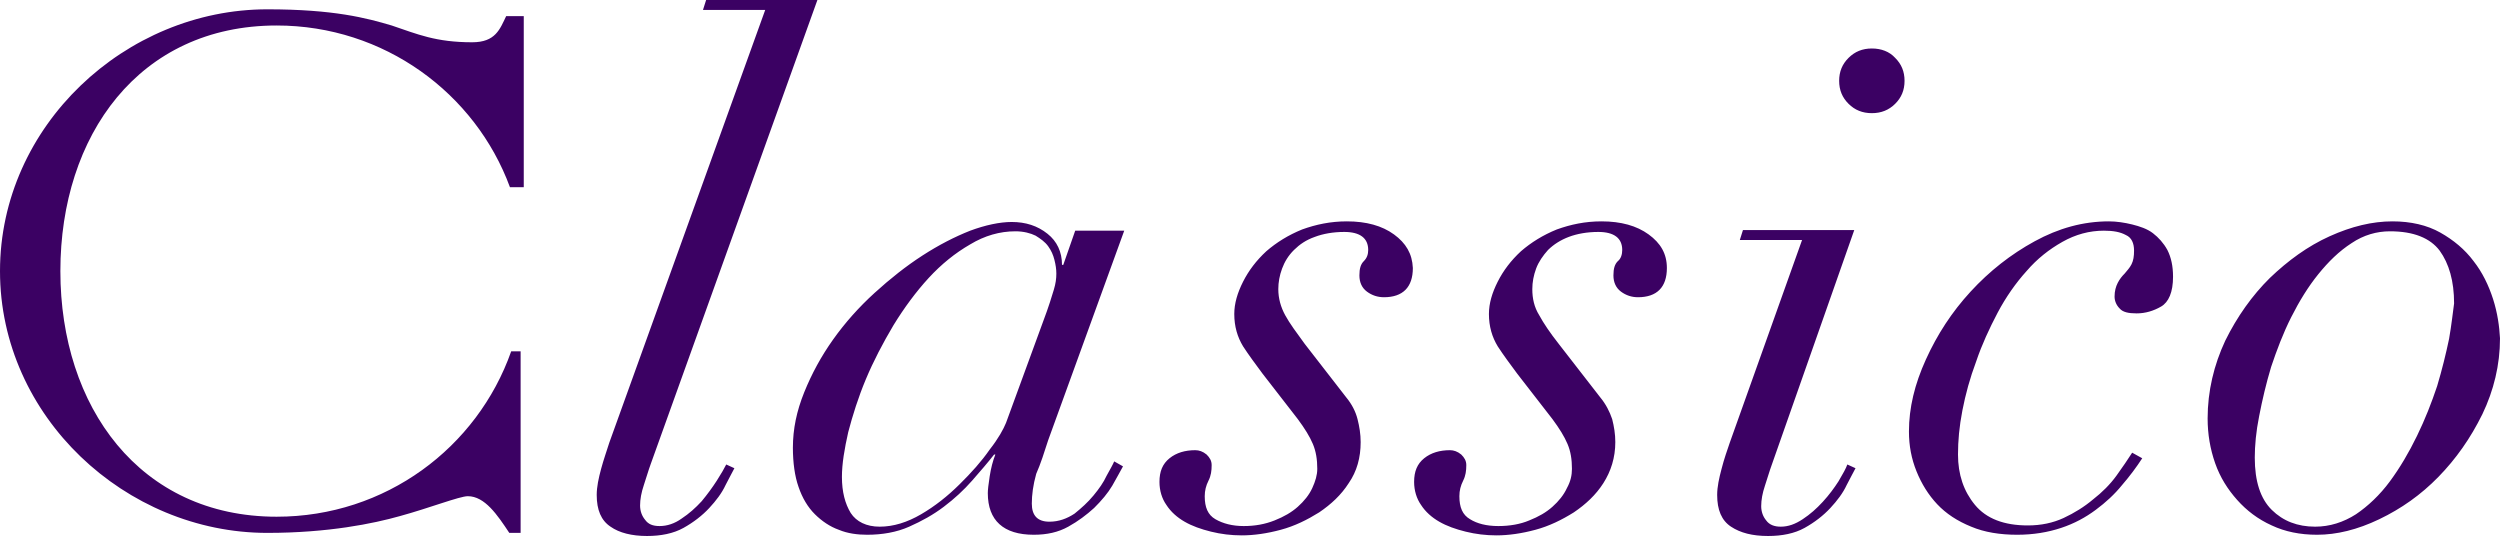 <svg width="121" height="26" viewBox="0 0 121 26" fill="none" xmlns="http://www.w3.org/2000/svg">
<path d="M50.731 21.308L54.413 11.165H52.04L51.462 12.821H51.401C51.401 12.189 51.157 11.677 50.701 11.316C50.214 10.925 49.636 10.744 48.966 10.744C48.388 10.744 47.688 10.895 46.958 11.165C46.197 11.466 45.436 11.858 44.645 12.369C43.853 12.881 43.093 13.483 42.332 14.175C41.571 14.867 40.901 15.62 40.323 16.432C39.745 17.245 39.288 18.087 38.923 18.99C38.558 19.893 38.376 20.766 38.376 21.669C38.376 22.391 38.467 23.053 38.649 23.565C38.832 24.107 39.106 24.558 39.441 24.889C39.775 25.22 40.171 25.491 40.597 25.641C41.023 25.822 41.51 25.882 41.967 25.882C42.697 25.882 43.397 25.762 44.005 25.491C44.614 25.22 45.162 24.919 45.679 24.528C46.197 24.137 46.653 23.715 47.049 23.264C47.444 22.812 47.81 22.391 48.114 22H48.175C48.053 22.301 47.962 22.662 47.901 23.053C47.84 23.444 47.81 23.715 47.81 23.866C47.81 25.19 48.57 25.882 50.031 25.882C50.67 25.882 51.218 25.762 51.705 25.491C52.192 25.22 52.587 24.919 52.953 24.588C53.318 24.227 53.622 23.866 53.835 23.505C54.048 23.113 54.231 22.812 54.353 22.572L53.927 22.331C53.866 22.481 53.744 22.692 53.561 23.023C53.409 23.354 53.196 23.655 52.922 23.986C52.648 24.317 52.344 24.588 52.009 24.859C51.644 25.1 51.248 25.25 50.792 25.25C50.214 25.25 49.94 24.949 49.94 24.377C49.94 23.956 50.001 23.474 50.153 22.933C50.366 22.451 50.548 21.88 50.731 21.308ZM48.692 20.465C48.57 20.766 48.327 21.217 47.901 21.759C47.505 22.331 47.018 22.873 46.44 23.444C45.862 24.016 45.253 24.498 44.584 24.889C43.914 25.28 43.245 25.491 42.575 25.491C41.936 25.491 41.449 25.25 41.175 24.829C40.901 24.377 40.749 23.806 40.749 23.083C40.749 22.451 40.871 21.729 41.054 20.916C41.267 20.104 41.541 19.231 41.906 18.358C42.271 17.485 42.727 16.613 43.245 15.74C43.762 14.897 44.34 14.115 44.949 13.453C45.558 12.791 46.227 12.249 46.958 11.828C47.657 11.406 48.388 11.195 49.149 11.195C49.544 11.195 49.879 11.286 50.123 11.406C50.366 11.557 50.579 11.707 50.731 11.918C50.883 12.129 50.975 12.339 51.035 12.58C51.096 12.821 51.127 13.031 51.127 13.242C51.127 13.483 51.096 13.724 51.005 14.024C50.914 14.325 50.762 14.837 50.488 15.559L48.692 20.465ZM120.665 14.476C120.452 13.814 120.148 13.182 119.722 12.64C119.296 12.068 118.748 11.617 118.109 11.256C117.47 10.895 116.679 10.714 115.796 10.714C114.822 10.714 113.818 10.955 112.753 11.436C111.688 11.918 110.744 12.61 109.862 13.453C109.01 14.295 108.279 15.319 107.701 16.492C107.153 17.666 106.849 18.93 106.849 20.254C106.849 21.007 106.971 21.729 107.214 22.421C107.457 23.113 107.823 23.685 108.279 24.197C108.736 24.709 109.283 25.13 109.953 25.431C110.592 25.732 111.322 25.882 112.144 25.882C113.088 25.882 114.092 25.641 115.157 25.13C116.222 24.618 117.165 23.956 118.018 23.083C118.87 22.21 119.57 21.217 120.148 20.044C120.696 18.9 121 17.666 121 16.372C120.97 15.8 120.878 15.138 120.665 14.476ZM118.535 16.402C118.383 17.124 118.2 17.877 117.957 18.689C117.683 19.502 117.379 20.284 116.983 21.097C116.587 21.91 116.161 22.632 115.674 23.294C115.187 23.956 114.609 24.498 114.031 24.889C113.422 25.28 112.753 25.491 112.053 25.491C111.201 25.491 110.501 25.22 109.953 24.678C109.405 24.137 109.131 23.294 109.131 22.15C109.131 21.578 109.192 20.886 109.344 20.134C109.496 19.351 109.679 18.569 109.923 17.756C110.196 16.944 110.501 16.131 110.896 15.349C111.292 14.566 111.718 13.874 112.205 13.272C112.692 12.67 113.209 12.159 113.818 11.767C114.396 11.376 115.035 11.195 115.674 11.195C116.831 11.195 117.622 11.527 118.078 12.129C118.535 12.761 118.778 13.603 118.778 14.687C118.718 15.108 118.657 15.71 118.535 16.402ZM34.693 23.264C34.48 23.595 34.237 23.926 33.963 24.257C33.658 24.588 33.354 24.859 32.989 25.1C32.654 25.34 32.289 25.461 31.924 25.461C31.589 25.461 31.376 25.37 31.224 25.16C31.072 24.979 30.98 24.738 30.98 24.468C30.98 24.167 31.041 23.836 31.163 23.474C31.285 23.113 31.376 22.782 31.498 22.451L39.562 0H34.176L34.024 0.482H37.036L29.489 21.428C29.367 21.819 29.215 22.241 29.094 22.692C28.972 23.143 28.881 23.565 28.881 23.956C28.881 24.678 29.094 25.19 29.55 25.491C29.976 25.792 30.585 25.942 31.315 25.942C31.985 25.942 32.593 25.822 33.08 25.551C33.567 25.28 33.993 24.949 34.328 24.588C34.663 24.227 34.937 23.866 35.119 23.474C35.302 23.113 35.454 22.843 35.545 22.662L35.15 22.481C35.058 22.662 34.906 22.933 34.693 23.264ZM67.469 11.346C66.891 10.925 66.13 10.714 65.187 10.714C64.395 10.714 63.695 10.864 63.026 11.105C62.356 11.376 61.778 11.737 61.291 12.159C60.804 12.61 60.439 13.092 60.165 13.633C59.891 14.175 59.739 14.687 59.739 15.198C59.739 15.8 59.891 16.312 60.165 16.763C60.439 17.185 60.774 17.636 61.109 18.087L62.813 20.284C63.148 20.736 63.391 21.127 63.543 21.488C63.695 21.849 63.756 22.241 63.756 22.692C63.756 22.993 63.665 23.294 63.513 23.625C63.361 23.956 63.117 24.257 62.813 24.528C62.508 24.799 62.143 25.009 61.687 25.19C61.23 25.371 60.743 25.461 60.196 25.461C59.648 25.461 59.191 25.34 58.826 25.13C58.461 24.919 58.309 24.558 58.309 24.016C58.309 23.745 58.37 23.505 58.491 23.264C58.613 23.023 58.644 22.782 58.644 22.512C58.644 22.301 58.552 22.15 58.4 22C58.218 21.849 58.035 21.789 57.852 21.789C57.365 21.789 56.939 21.91 56.605 22.18C56.27 22.451 56.118 22.812 56.118 23.324C56.118 23.745 56.239 24.137 56.453 24.438C56.666 24.769 56.97 25.04 57.335 25.25C57.7 25.461 58.126 25.611 58.613 25.732C59.1 25.852 59.587 25.912 60.104 25.912C60.683 25.912 61.322 25.822 61.991 25.641C62.661 25.461 63.269 25.16 63.848 24.799C64.426 24.407 64.913 23.956 65.278 23.384C65.674 22.812 65.856 22.15 65.856 21.398C65.856 21.007 65.795 20.646 65.704 20.284C65.613 19.923 65.43 19.562 65.156 19.231L63.148 16.643C62.752 16.101 62.417 15.65 62.204 15.258C61.991 14.867 61.87 14.446 61.87 13.994C61.87 13.663 61.93 13.332 62.052 13.001C62.174 12.67 62.356 12.369 62.63 12.098C62.904 11.828 63.209 11.617 63.635 11.466C64.03 11.316 64.517 11.226 65.065 11.226C65.826 11.226 66.221 11.527 66.221 12.098C66.221 12.309 66.16 12.49 66.008 12.64C65.856 12.791 65.795 13.001 65.795 13.332C65.795 13.663 65.917 13.934 66.16 14.115C66.404 14.295 66.678 14.386 66.982 14.386C67.895 14.386 68.382 13.904 68.382 12.971C68.352 12.279 68.047 11.767 67.469 11.346ZM79.794 11.346C79.216 10.925 78.455 10.714 77.512 10.714C76.721 10.714 76.021 10.864 75.351 11.105C74.682 11.376 74.103 11.737 73.616 12.159C73.129 12.61 72.764 13.092 72.49 13.633C72.216 14.175 72.064 14.687 72.064 15.198C72.064 15.8 72.216 16.312 72.49 16.763C72.764 17.185 73.099 17.636 73.434 18.087L75.138 20.284C75.473 20.736 75.716 21.127 75.868 21.488C76.021 21.849 76.082 22.241 76.082 22.692C76.082 22.993 76.021 23.294 75.838 23.625C75.686 23.956 75.442 24.257 75.138 24.528C74.834 24.799 74.469 25.009 74.012 25.19C73.586 25.371 73.069 25.461 72.521 25.461C71.943 25.461 71.486 25.34 71.151 25.13C70.786 24.919 70.634 24.558 70.634 24.016C70.634 23.745 70.695 23.505 70.817 23.264C70.938 23.023 70.969 22.782 70.969 22.512C70.969 22.301 70.877 22.15 70.725 22C70.543 21.849 70.36 21.789 70.178 21.789C69.691 21.789 69.265 21.91 68.93 22.18C68.595 22.451 68.443 22.812 68.443 23.324C68.443 23.745 68.565 24.137 68.778 24.438C68.991 24.769 69.295 25.04 69.66 25.25C70.025 25.461 70.451 25.611 70.938 25.732C71.425 25.852 71.912 25.912 72.43 25.912C73.008 25.912 73.647 25.822 74.316 25.641C74.986 25.461 75.595 25.16 76.173 24.799C76.751 24.407 77.238 23.956 77.603 23.384C77.968 22.812 78.181 22.15 78.181 21.398C78.181 21.007 78.121 20.646 78.029 20.284C77.907 19.923 77.725 19.562 77.451 19.231L75.442 16.643C75.016 16.101 74.712 15.65 74.499 15.258C74.255 14.867 74.164 14.446 74.164 13.994C74.164 13.663 74.225 13.332 74.347 13.001C74.469 12.67 74.682 12.369 74.925 12.098C75.199 11.828 75.534 11.617 75.929 11.466C76.325 11.316 76.812 11.226 77.36 11.226C78.121 11.226 78.516 11.527 78.516 12.098C78.516 12.309 78.455 12.52 78.303 12.64C78.151 12.791 78.09 13.001 78.09 13.332C78.09 13.663 78.212 13.934 78.455 14.115C78.699 14.295 78.973 14.386 79.277 14.386C80.19 14.386 80.677 13.904 80.677 12.971C80.677 12.279 80.373 11.767 79.794 11.346ZM88.985 23.294C88.772 23.625 88.528 23.956 88.224 24.287C87.92 24.618 87.615 24.889 87.25 25.13C86.885 25.371 86.55 25.491 86.185 25.491C85.881 25.491 85.637 25.401 85.485 25.19C85.333 25.009 85.242 24.769 85.242 24.498C85.242 24.197 85.303 23.866 85.424 23.505C85.546 23.143 85.637 22.812 85.759 22.481L89.746 11.135H84.359L84.207 11.617H87.22L83.72 21.428C83.598 21.789 83.446 22.21 83.324 22.692C83.203 23.143 83.111 23.565 83.111 23.956C83.111 24.678 83.324 25.19 83.781 25.491C84.237 25.792 84.816 25.942 85.576 25.942C86.246 25.942 86.855 25.822 87.341 25.551C87.829 25.28 88.254 24.949 88.589 24.588C88.924 24.227 89.198 23.866 89.38 23.474C89.563 23.113 89.715 22.843 89.807 22.662L89.411 22.481C89.35 22.662 89.198 22.933 88.985 23.294ZM90.598 2.347C90.141 2.347 89.776 2.498 89.472 2.799C89.168 3.1 89.015 3.461 89.015 3.912C89.015 4.364 89.168 4.725 89.472 5.026C89.776 5.327 90.141 5.477 90.598 5.477C91.054 5.477 91.419 5.327 91.724 5.026C92.028 4.725 92.18 4.364 92.18 3.912C92.18 3.461 92.028 3.1 91.724 2.799C91.45 2.498 91.054 2.347 90.598 2.347ZM104.201 11.286C103.927 11.075 103.562 10.955 103.197 10.864C102.832 10.774 102.436 10.714 102.071 10.714C100.823 10.714 99.636 11.045 98.48 11.677C97.323 12.309 96.289 13.122 95.376 14.115C94.463 15.108 93.763 16.191 93.215 17.395C92.667 18.599 92.393 19.743 92.393 20.886C92.393 21.578 92.515 22.21 92.759 22.812C93.002 23.414 93.337 23.956 93.763 24.407C94.189 24.859 94.737 25.22 95.406 25.491C96.045 25.762 96.806 25.882 97.628 25.882C98.419 25.882 99.119 25.762 99.758 25.551C100.397 25.34 100.945 25.04 101.432 24.678C101.919 24.317 102.345 23.926 102.71 23.474C103.075 23.053 103.41 22.602 103.684 22.18L103.197 21.91C102.984 22.241 102.74 22.602 102.436 23.023C102.132 23.444 101.736 23.836 101.31 24.167C100.884 24.528 100.397 24.829 99.88 25.07C99.362 25.31 98.784 25.431 98.145 25.431C96.989 25.431 96.137 25.1 95.589 24.438C95.041 23.776 94.767 22.963 94.767 22C94.767 21.338 94.828 20.646 94.98 19.863C95.132 19.081 95.345 18.298 95.65 17.485C95.924 16.673 96.289 15.89 96.684 15.138C97.08 14.386 97.567 13.694 98.084 13.122C98.602 12.52 99.18 12.068 99.819 11.707C100.458 11.346 101.128 11.165 101.827 11.165C102.284 11.165 102.619 11.226 102.893 11.376C103.166 11.496 103.288 11.767 103.288 12.129C103.288 12.399 103.258 12.61 103.166 12.791C103.075 12.971 102.953 13.092 102.832 13.242C102.71 13.362 102.588 13.513 102.497 13.694C102.406 13.874 102.345 14.085 102.345 14.356C102.345 14.566 102.436 14.777 102.588 14.927C102.74 15.108 103.014 15.168 103.41 15.168C103.836 15.168 104.232 15.048 104.597 14.837C104.962 14.626 105.175 14.145 105.175 13.393C105.175 12.881 105.084 12.46 104.901 12.098C104.719 11.767 104.475 11.496 104.201 11.286ZM22.855 2.046C21.09 2.046 20.207 1.655 18.959 1.234C17.742 0.873 16.16 0.451 12.934 0.451C6.087 0.451 0 6.079 0 13.122C0 20.164 6.087 25.792 12.934 25.792C15.886 25.792 18.077 25.34 19.355 24.979C20.785 24.588 22.246 24.016 22.642 24.016C23.463 24.016 24.072 24.919 24.65 25.792H25.198V17.004H24.742C23.098 21.669 18.655 25.009 13.39 25.009C6.756 25.009 2.922 19.683 2.922 13.122C2.922 6.561 6.726 1.234 13.39 1.234C18.594 1.234 23.007 4.514 24.681 9.059H25.35V0.782H24.498C24.194 1.414 23.981 2.046 22.855 2.046Z" fill="#3B0163"/>
</svg>
